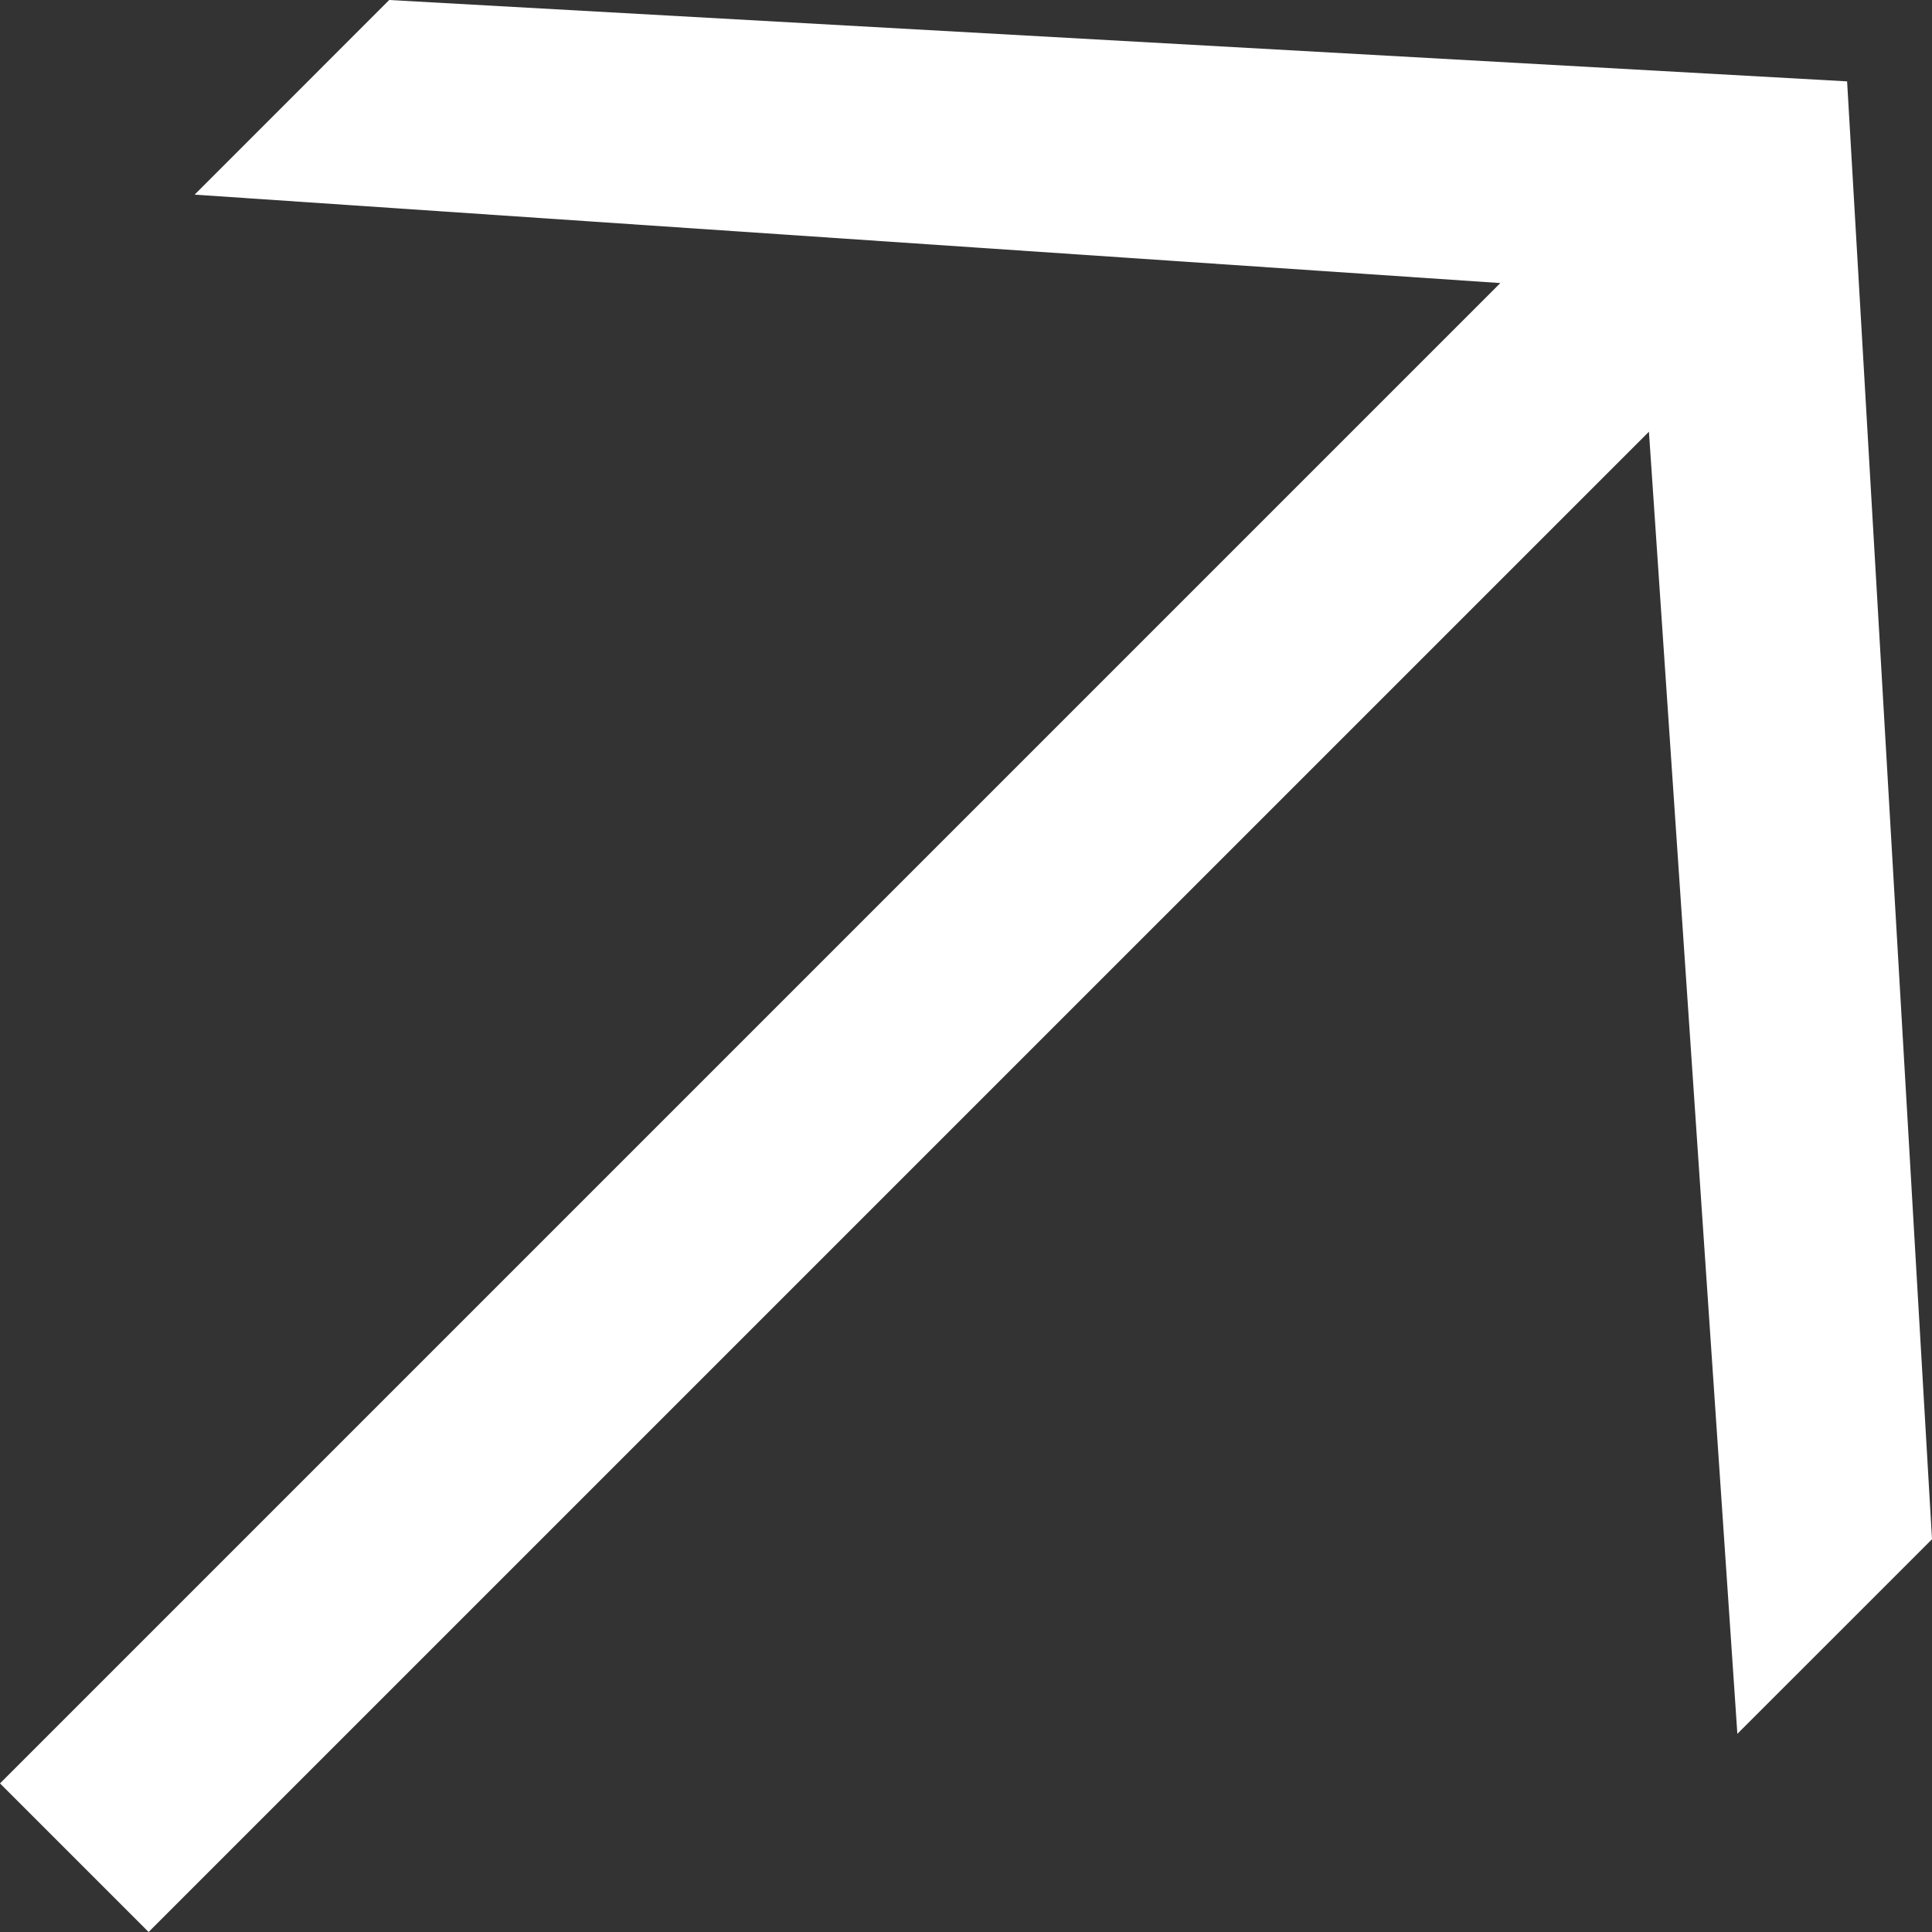 <?xml version="1.0" encoding="UTF-8"?> <svg xmlns="http://www.w3.org/2000/svg" width="35" height="35" viewBox="0 0 35 35" fill="none"><rect x="0" y="0" width="35" height="35" fill="#333333" stroke="none"/> <path d="M2.692 35L0 32.308L27.18 5.128L3.526 3.526L7.051 0L33.462 1.474L35 27.885L31.474 31.41L29.872 7.821L2.692 35Z" fill="white"></path> </svg> 